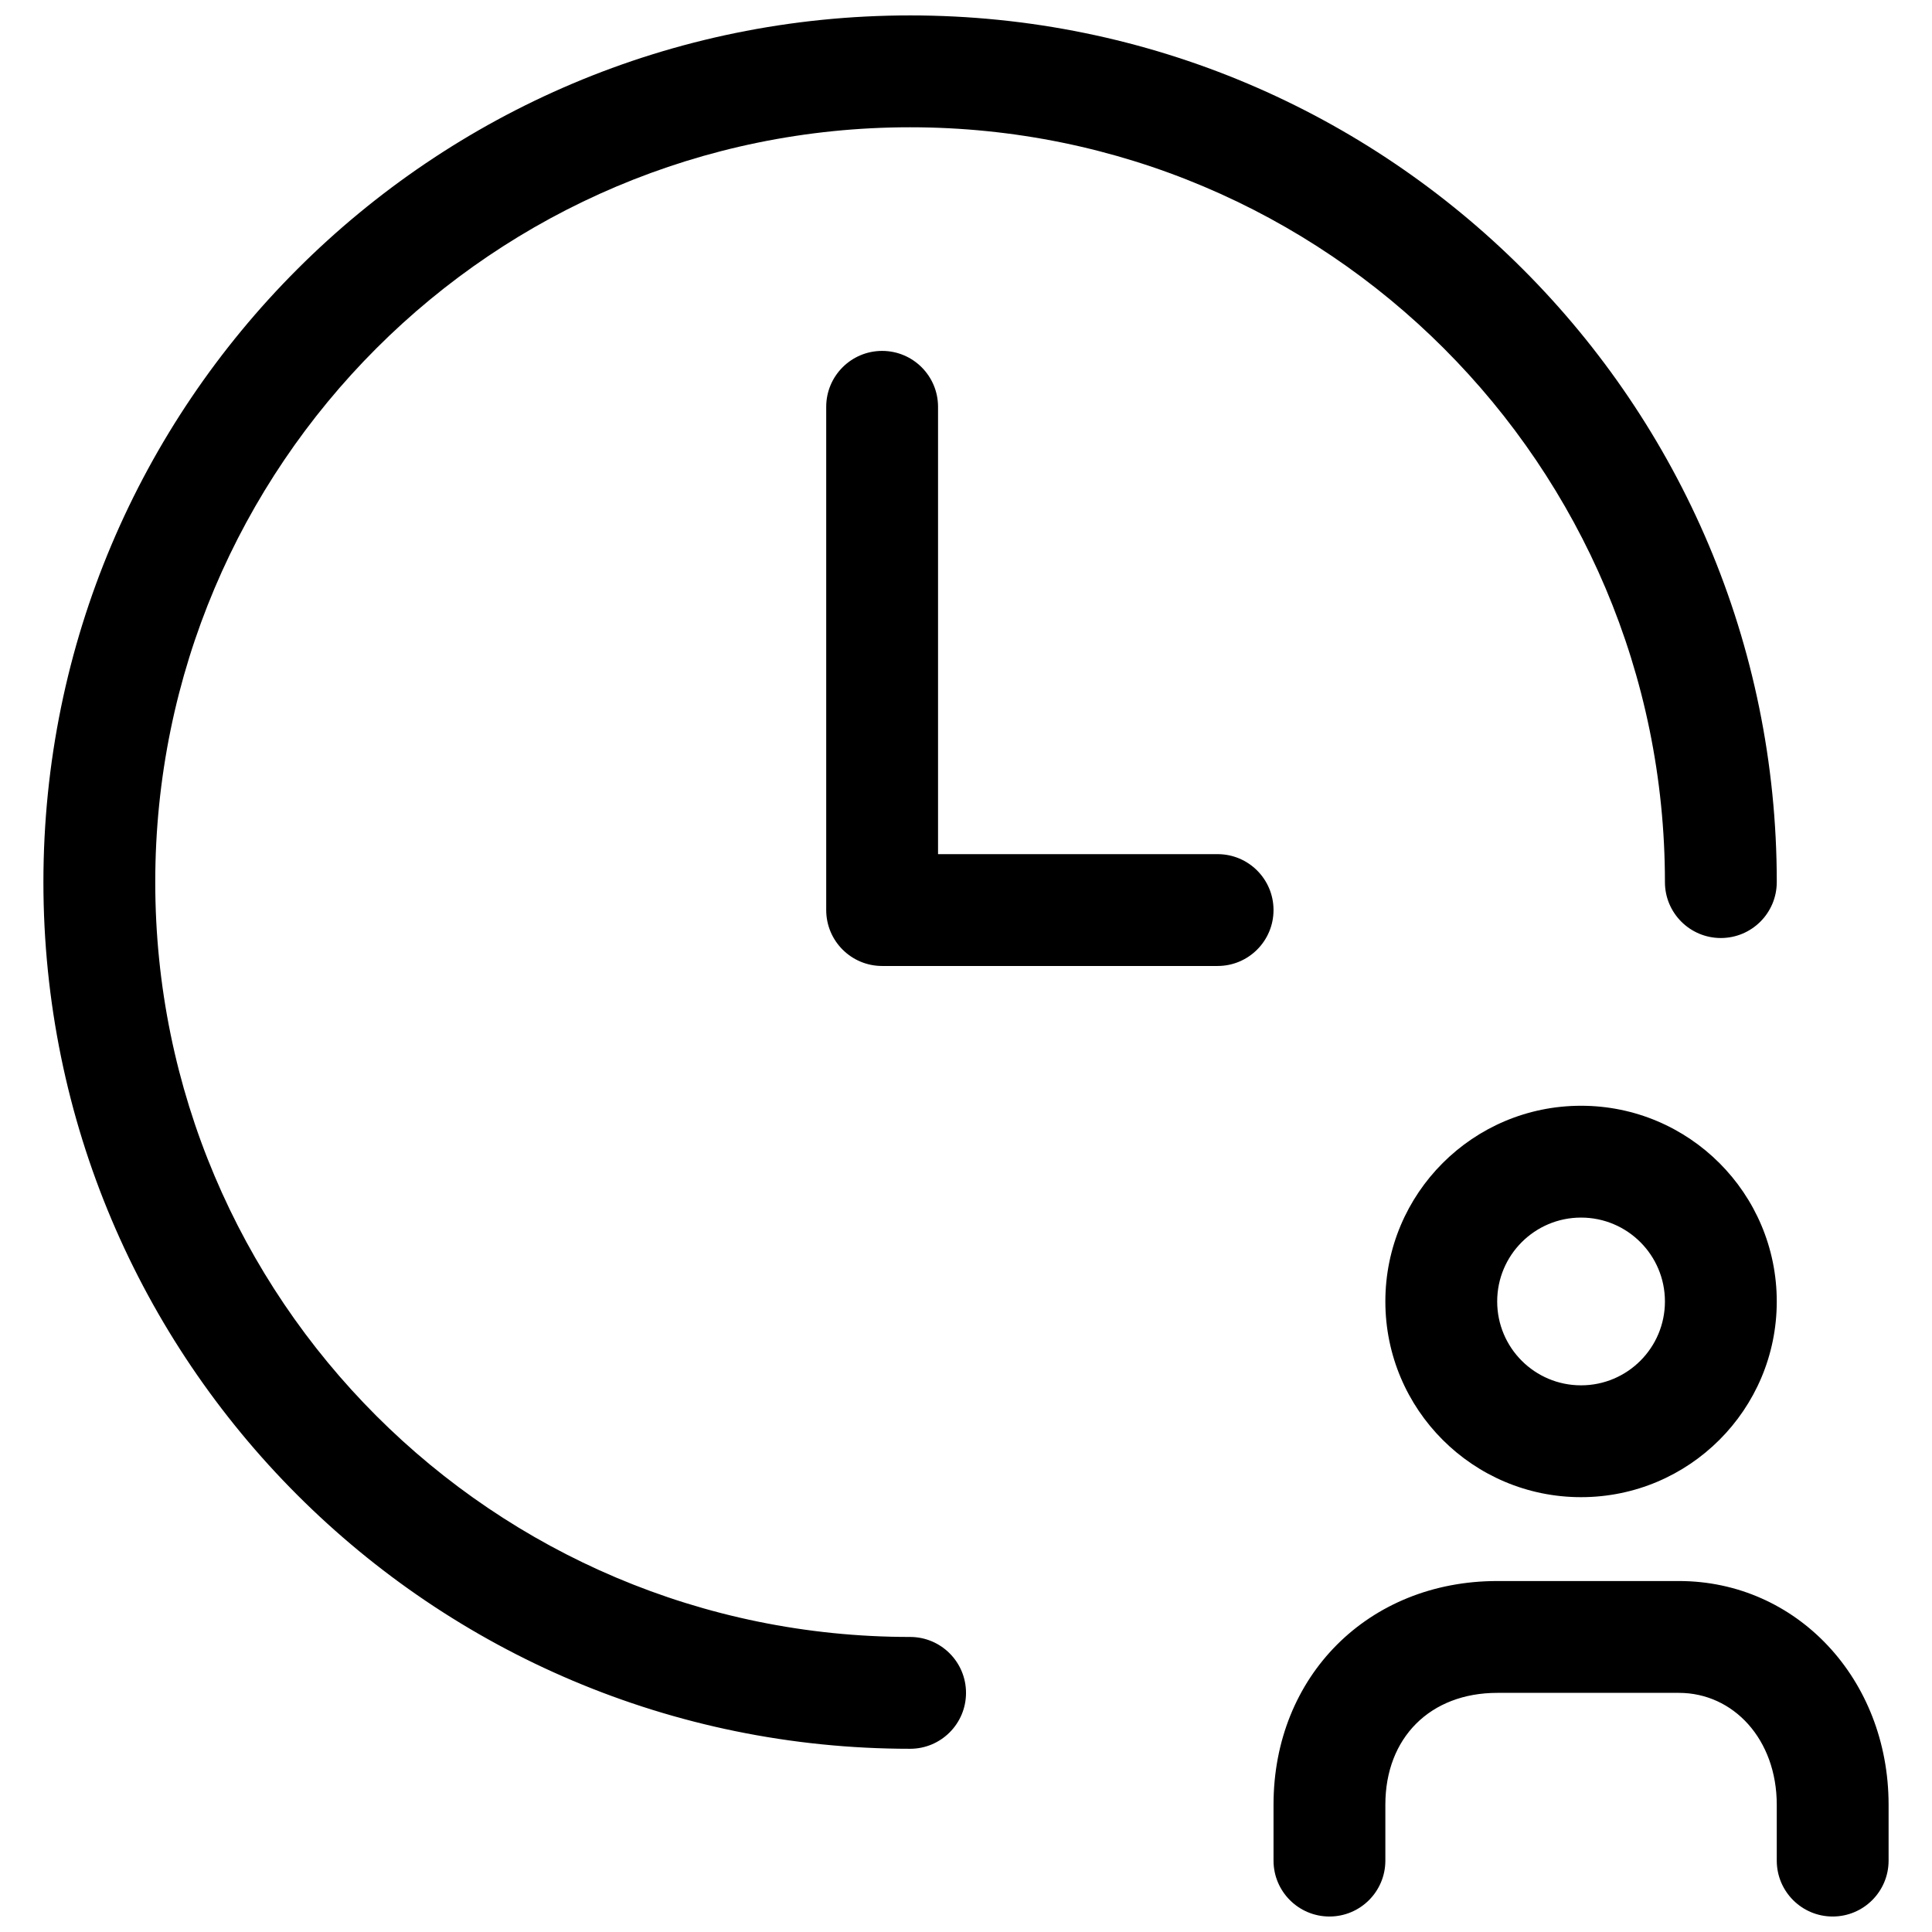 <?xml version="1.0" encoding="UTF-8"?>
<!-- Uploaded to: SVG Repo, www.svgrepo.com, Generator: SVG Repo Mixer Tools -->
<svg width="800px" height="800px" version="1.1" viewBox="144 144 512 512" xmlns="http://www.w3.org/2000/svg">
 <defs>
  <clipPath id="a">
   <path d="m155 148.09h490v503.81h-490z"/>
  </clipPath>
 </defs>
 <g clip-path="url(#a)">
  <path d="m614.86 377.77c0 8.184-6.637 14.816-14.82 14.816-8.184 0-14.816-6.633-14.816-14.816 0-110.48-89.562-200.04-200.04-200.04-110.48 0-200.04 89.562-200.04 200.04 0 110.48 89.562 200.04 200.04 200.04 8.184 0 14.82 6.637 14.82 14.82 0 8.184-6.637 14.816-14.82 14.816-126.85 0-229.68-102.83-229.68-229.68 0-126.85 102.83-229.68 229.68-229.68 126.85 0 229.68 102.83 229.68 229.68zm29.637 259.31c0 8.184-6.637 14.816-14.82 14.816-8.184 0-14.816-6.633-14.816-14.816v-14.789c0-17.398-11.535-29.664-25.934-29.664h-48.133c-17.77 0-29.66 11.883-29.66 29.633v14.82c0 8.184-6.633 14.816-14.816 14.816s-14.82-6.633-14.82-14.816v-14.82c0-34.117 25.164-59.27 59.297-59.27h48.133c31.188 0 55.57 25.926 55.57 59.301zm-81.5-96.316c-28.645 0-51.863-23.219-51.863-51.863s23.219-51.863 51.863-51.863c28.645 0 51.863 23.219 51.863 51.863s-23.219 51.863-51.863 51.863zm0-29.637c12.273 0 22.227-9.949 22.227-22.227s-9.953-22.227-22.227-22.227c-12.277 0-22.227 9.949-22.227 22.227s9.949 22.227 22.227 22.227zm-96.316-140.77c8.184 0 14.816 6.633 14.816 14.816 0 8.184-6.633 14.82-14.816 14.82h-88.906c-8.184 0-14.82-6.637-14.82-14.82v-133.36c0-8.184 6.637-14.82 14.82-14.82 8.184 0 14.816 6.637 14.816 14.82v118.54z"/>
 </g>
</svg>